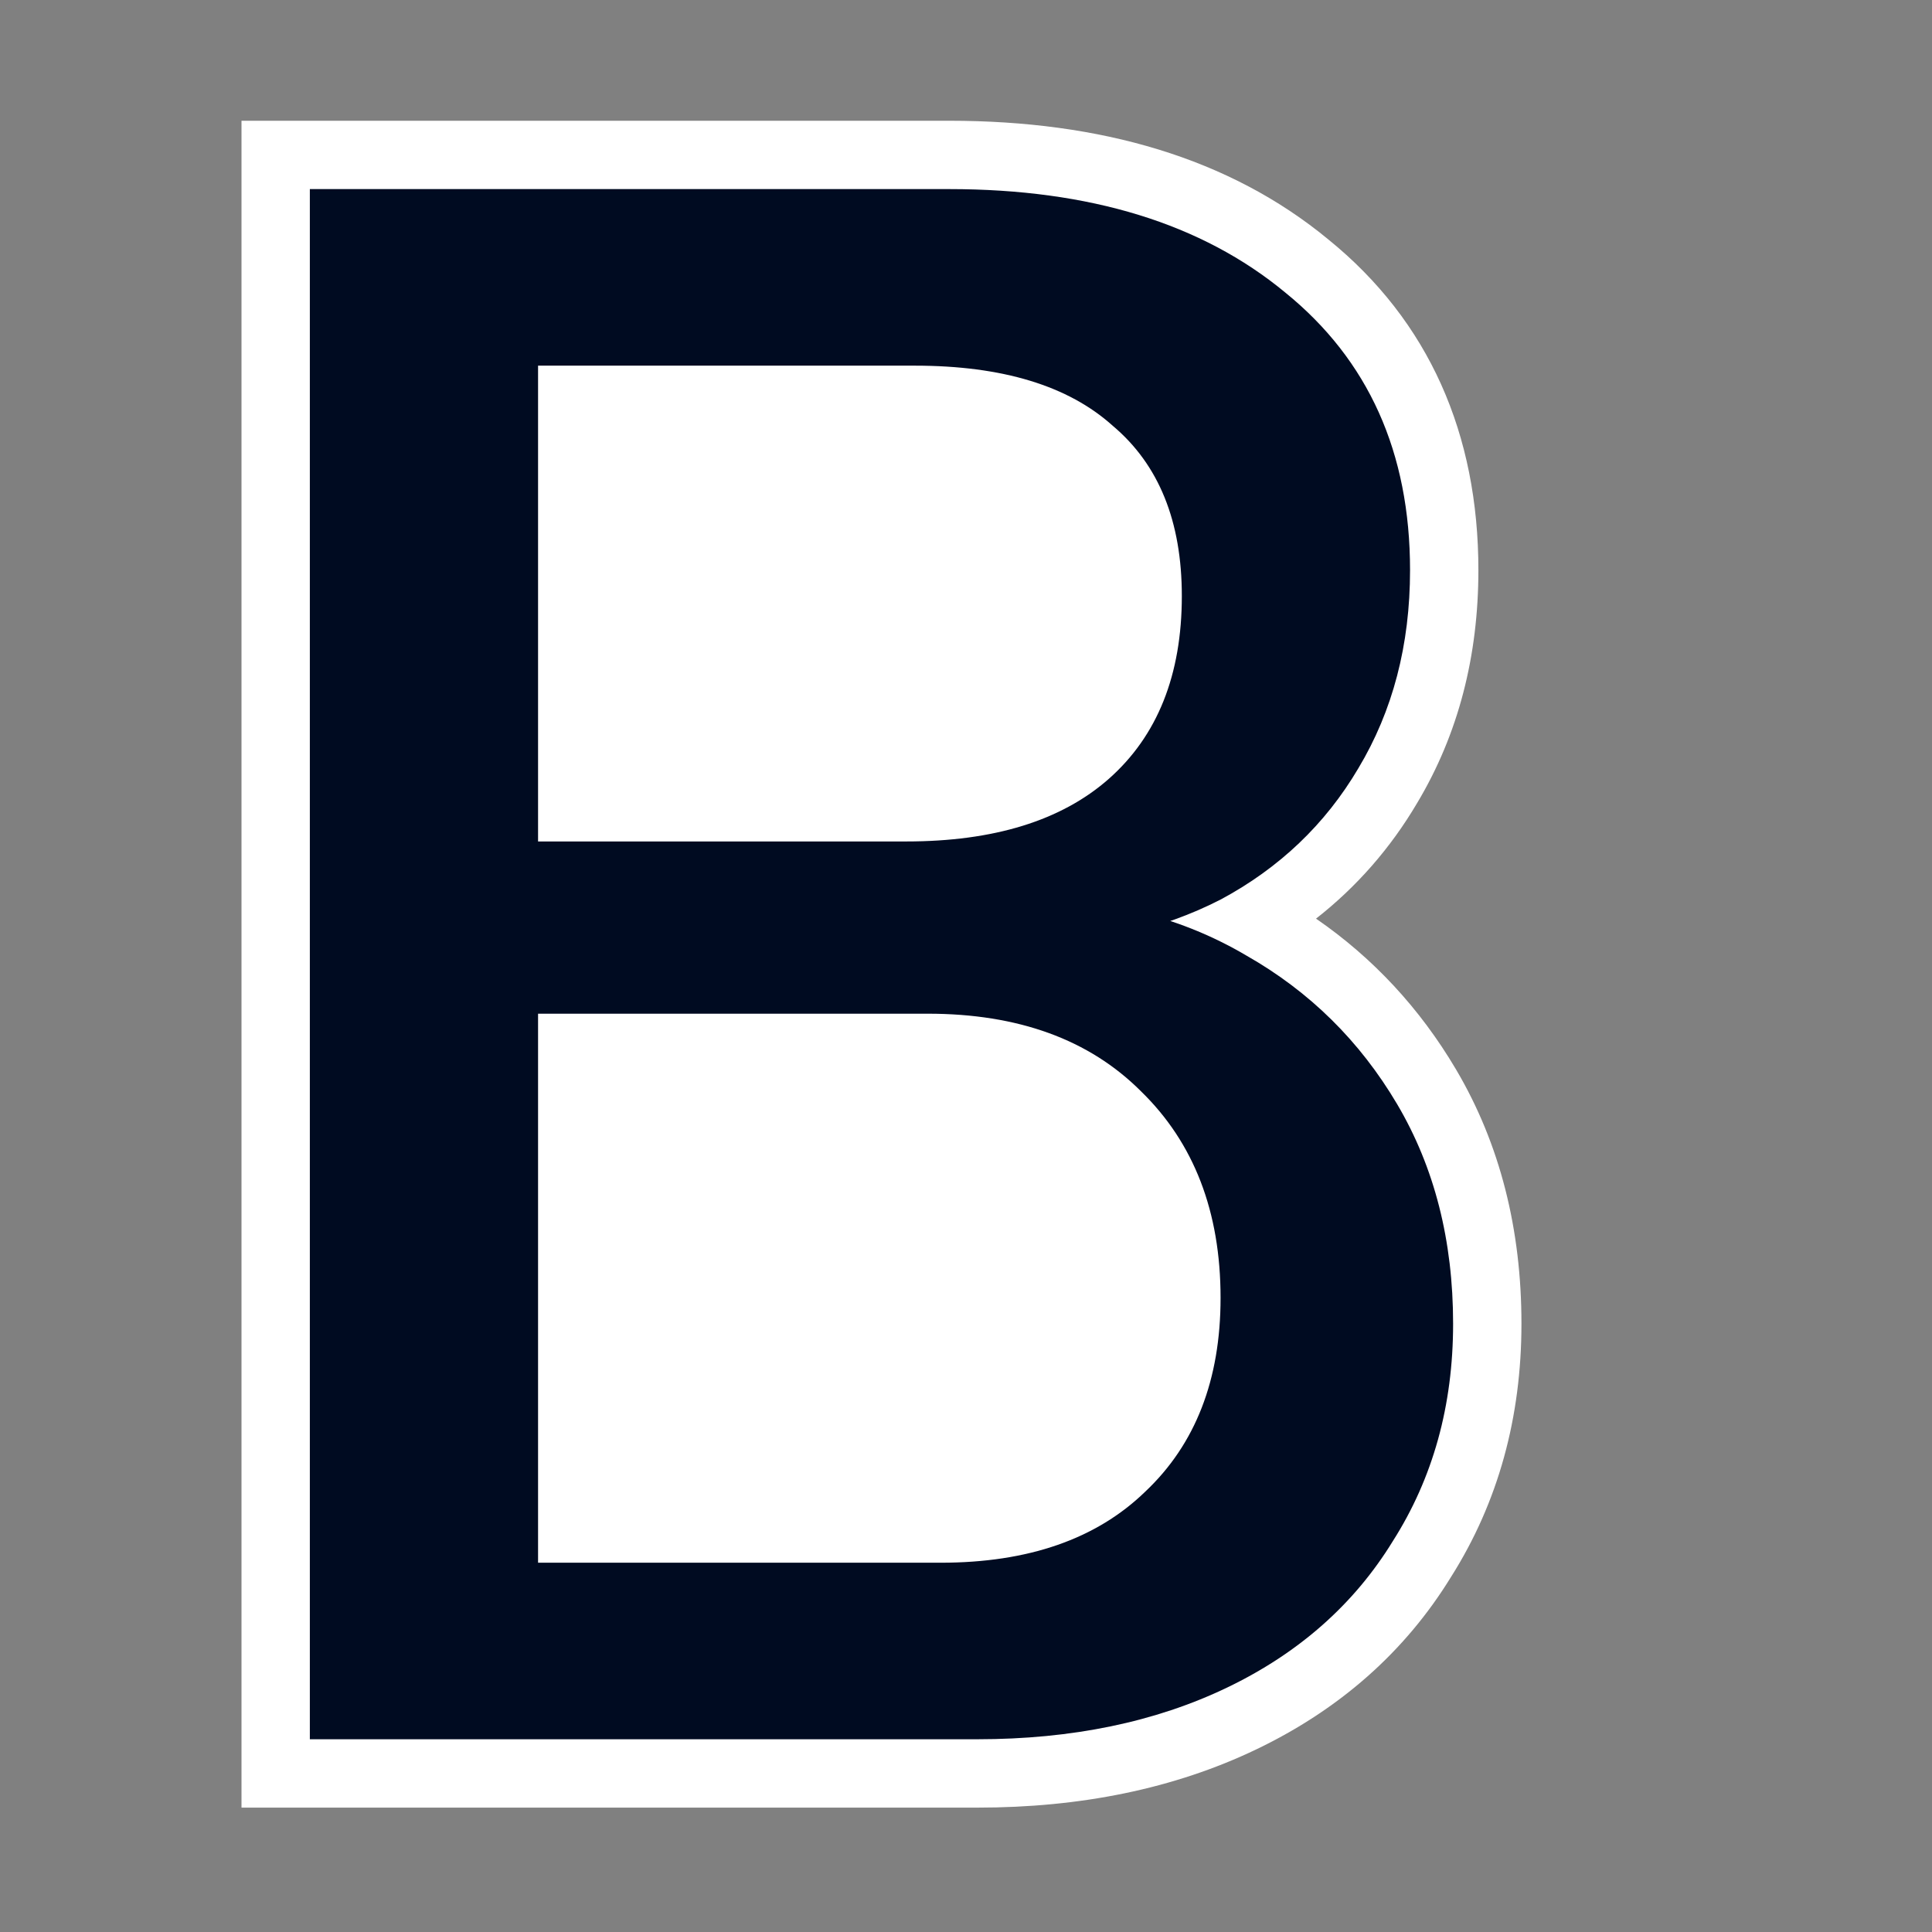 <svg xmlns="http://www.w3.org/2000/svg" width="80" height="80" viewBox="0 0 80 80" fill="none"><rect x="0" y="0" width="80" height="80" fill="#808080" stroke="none"/><path fill-rule="evenodd" clip-rule="evenodd" d="M39.308 5C45.578 5 50.909 6.538 54.997 9.91C59.178 13.298 61.217 17.979 61.217 23.61C61.217 27.146 60.395 30.387 58.683 33.248C57.577 35.123 56.175 36.722 54.494 38.039C56.858 39.667 58.796 41.755 60.289 44.28C62.125 47.388 63 50.929 63 54.813C63 58.671 62.047 62.195 60.084 65.297C58.173 68.41 55.457 70.788 52.033 72.432C48.613 74.073 44.734 74.85 40.468 74.85H10V5H39.308Z" fill="white"></path><path d="M19.784 72.019V64.709H38.952C42.577 64.709 45.4 63.728 47.421 61.767C49.501 59.806 50.541 57.131 50.541 53.743C50.541 50.177 49.442 47.324 47.243 45.185C45.103 43.045 42.161 41.975 38.417 41.975H19.784V34.843H37.525C41.151 34.843 43.944 33.981 45.905 32.258C47.926 30.475 48.937 27.949 48.937 24.68C48.937 21.589 47.986 19.242 46.084 17.637C44.241 15.973 41.507 15.141 37.882 15.141H19.784V7.83H39.308C45.133 7.83 49.769 9.257 53.216 12.11C56.663 14.903 58.387 18.736 58.387 23.61C58.387 26.701 57.673 29.435 56.247 31.812C54.88 34.13 52.978 35.943 50.541 37.25C48.105 38.498 45.341 39.122 42.25 39.122L42.696 37.25C46.024 37.25 48.996 38.023 51.611 39.568C54.226 41.054 56.306 43.105 57.852 45.72C59.397 48.335 60.17 51.366 60.17 54.813C60.17 58.201 59.337 61.202 57.673 63.817C56.069 66.432 53.78 68.453 50.809 69.88C47.837 71.306 44.39 72.019 40.467 72.019H19.784ZM12.83 72.019V7.83H22.28V72.019H12.83Z" fill="#000B21"></path></svg>